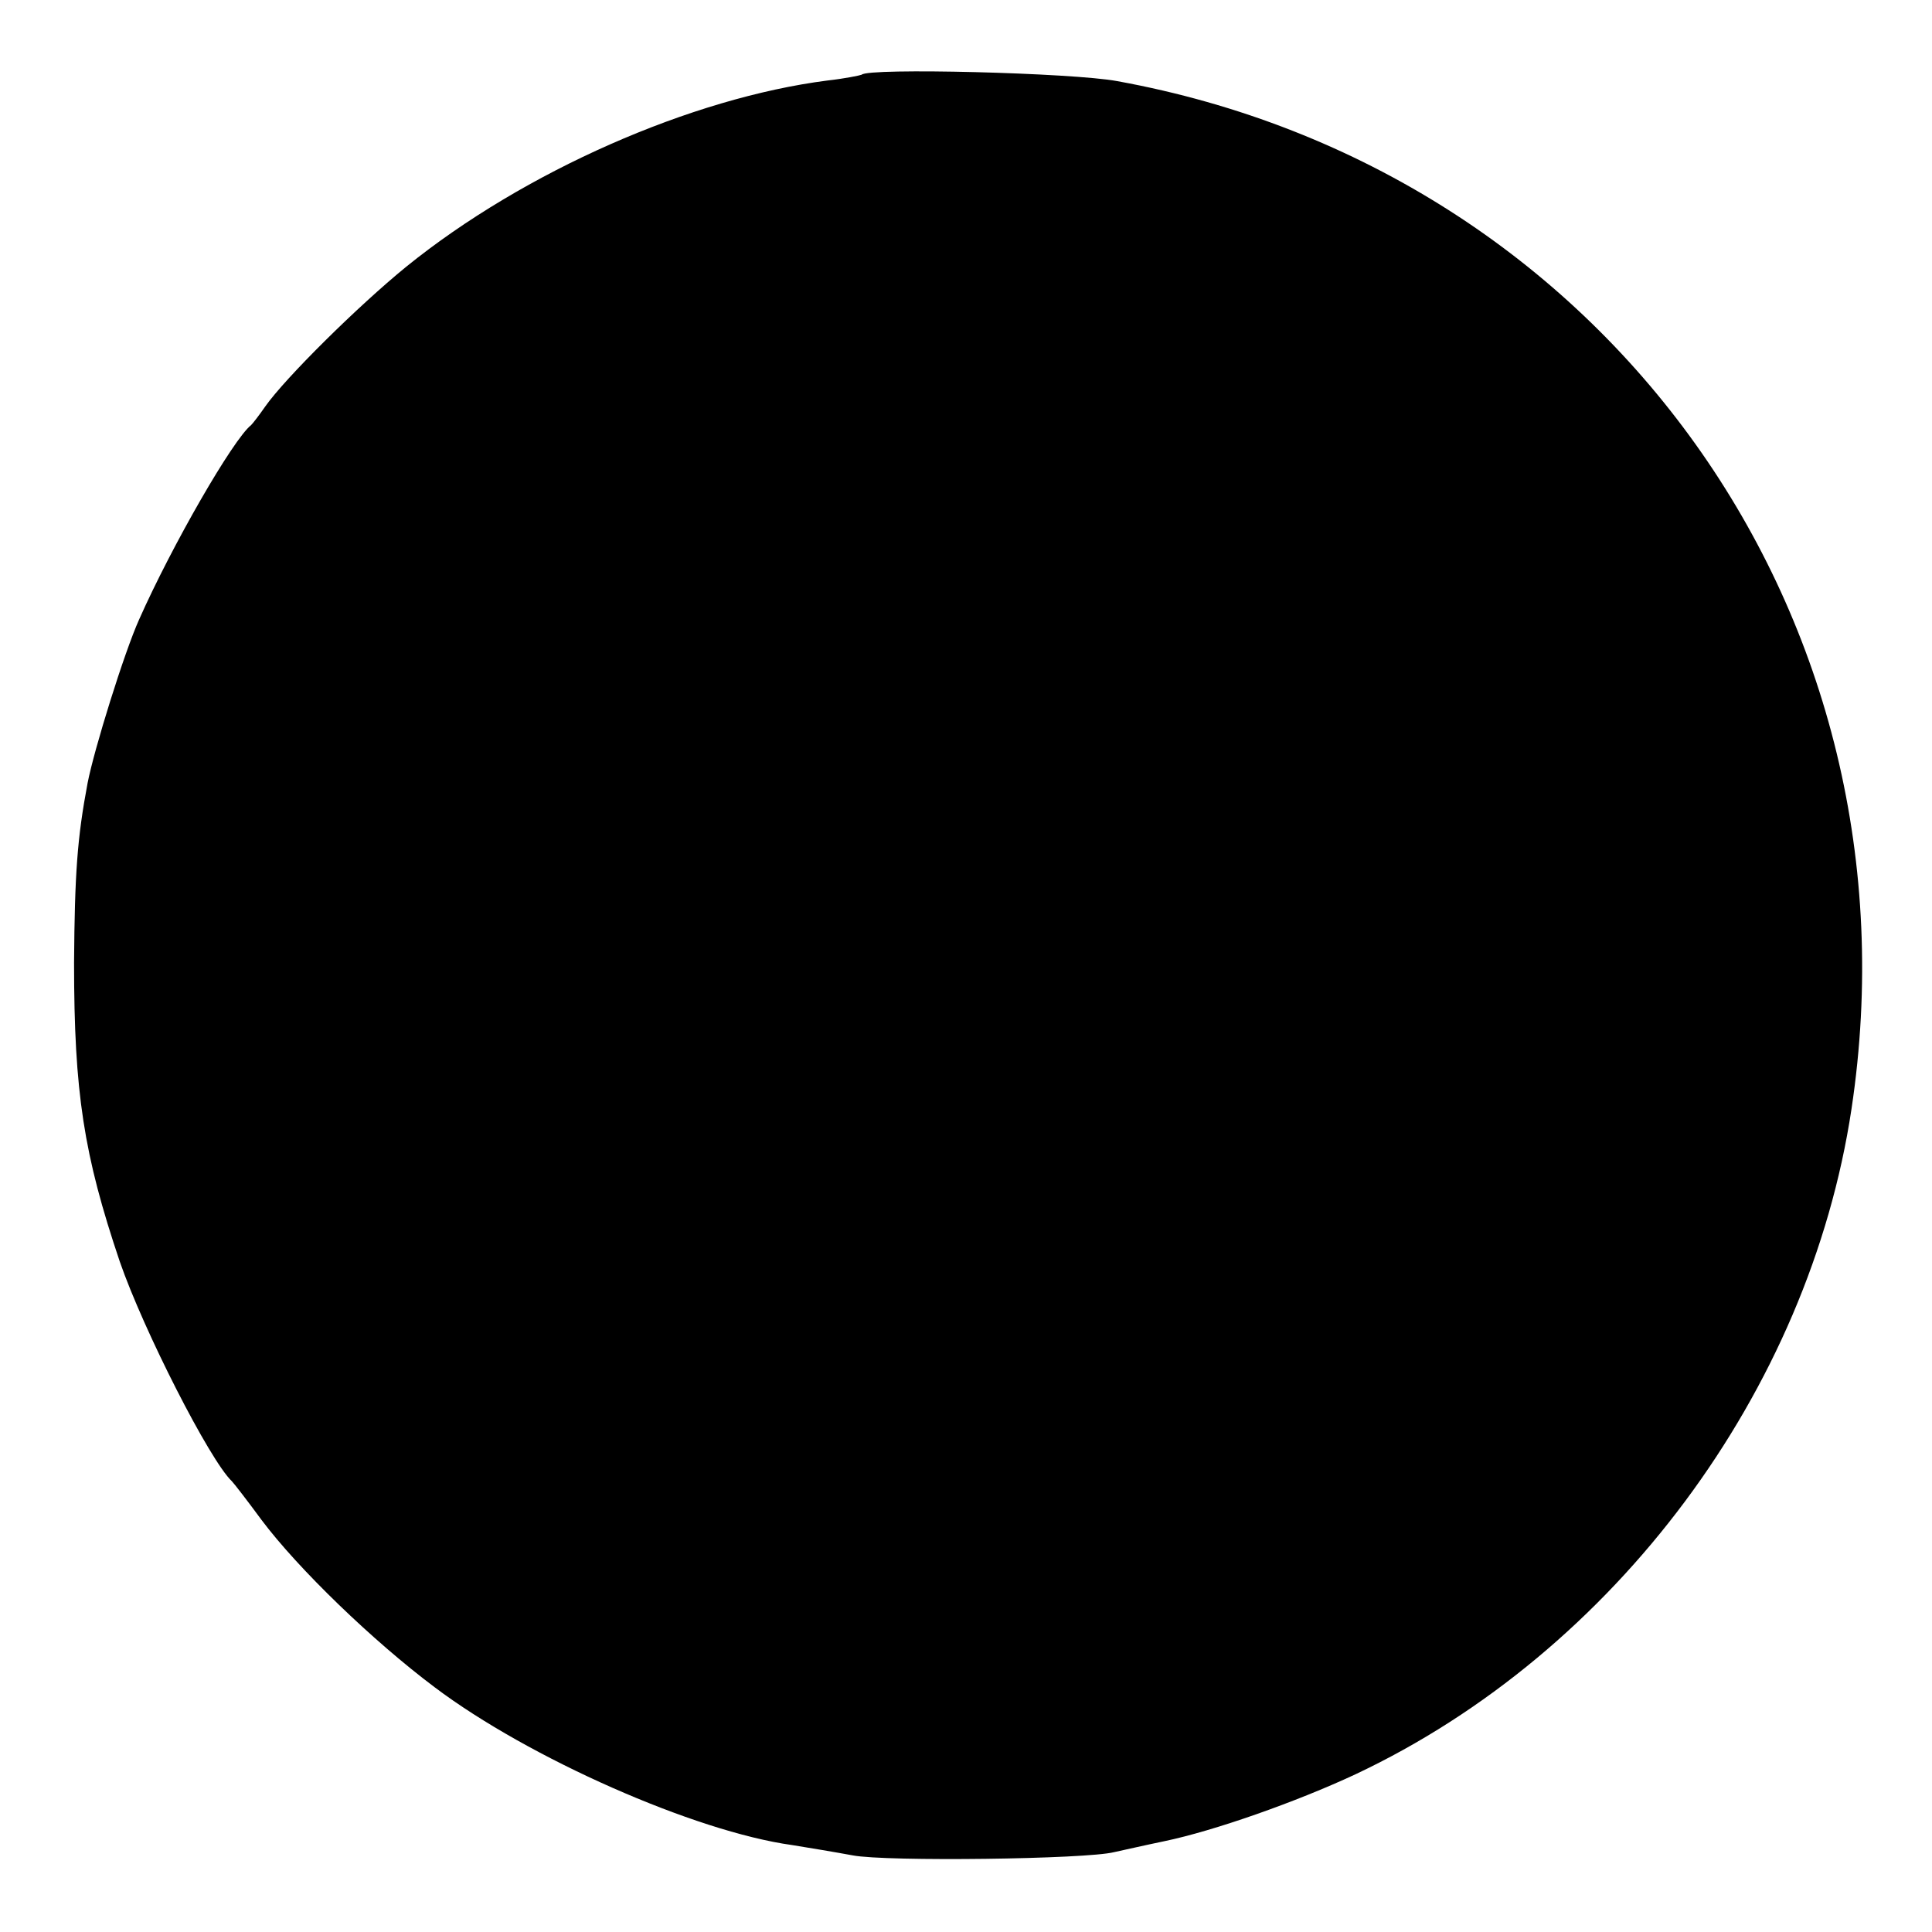 <?xml version="1.0" standalone="no"?>
<!DOCTYPE svg PUBLIC "-//W3C//DTD SVG 20010904//EN"
 "http://www.w3.org/TR/2001/REC-SVG-20010904/DTD/svg10.dtd">
<svg version="1.0" xmlns="http://www.w3.org/2000/svg"
 width="300pt" height="300pt" viewBox="0 0 300 300"
 preserveAspectRatio="xMidYMid meet">
<g transform="translate(0,300) scale(0.1,-0.1)"
fill="#000000" stroke="none">
<path d="M1338 2884 c-2 -1 -26 -6 -53 -9 -211 -27 -471 -141 -654 -289 -76
-62 -188 -173 -219 -217 -9 -13 -19 -26 -22 -29 -28 -22 -123 -187 -174 -302
-23 -51 -70 -202 -80 -254 -16 -85 -20 -140 -21 -279 0 -202 15 -298 71 -464
37 -107 140 -309 174 -341 3 -3 24 -30 46 -60 57 -76 173 -188 269 -260 146
-110 404 -224 555 -245 25 -4 67 -11 94 -16 52 -10 363 -6 406 5 14 3 49 11
78 17 77 16 205 61 297 104 403 190 704 595 770 1033 115 763 -381 1458 -1140
1596 -69 13 -387 21 -397 10z"/>
</g>
</svg>
